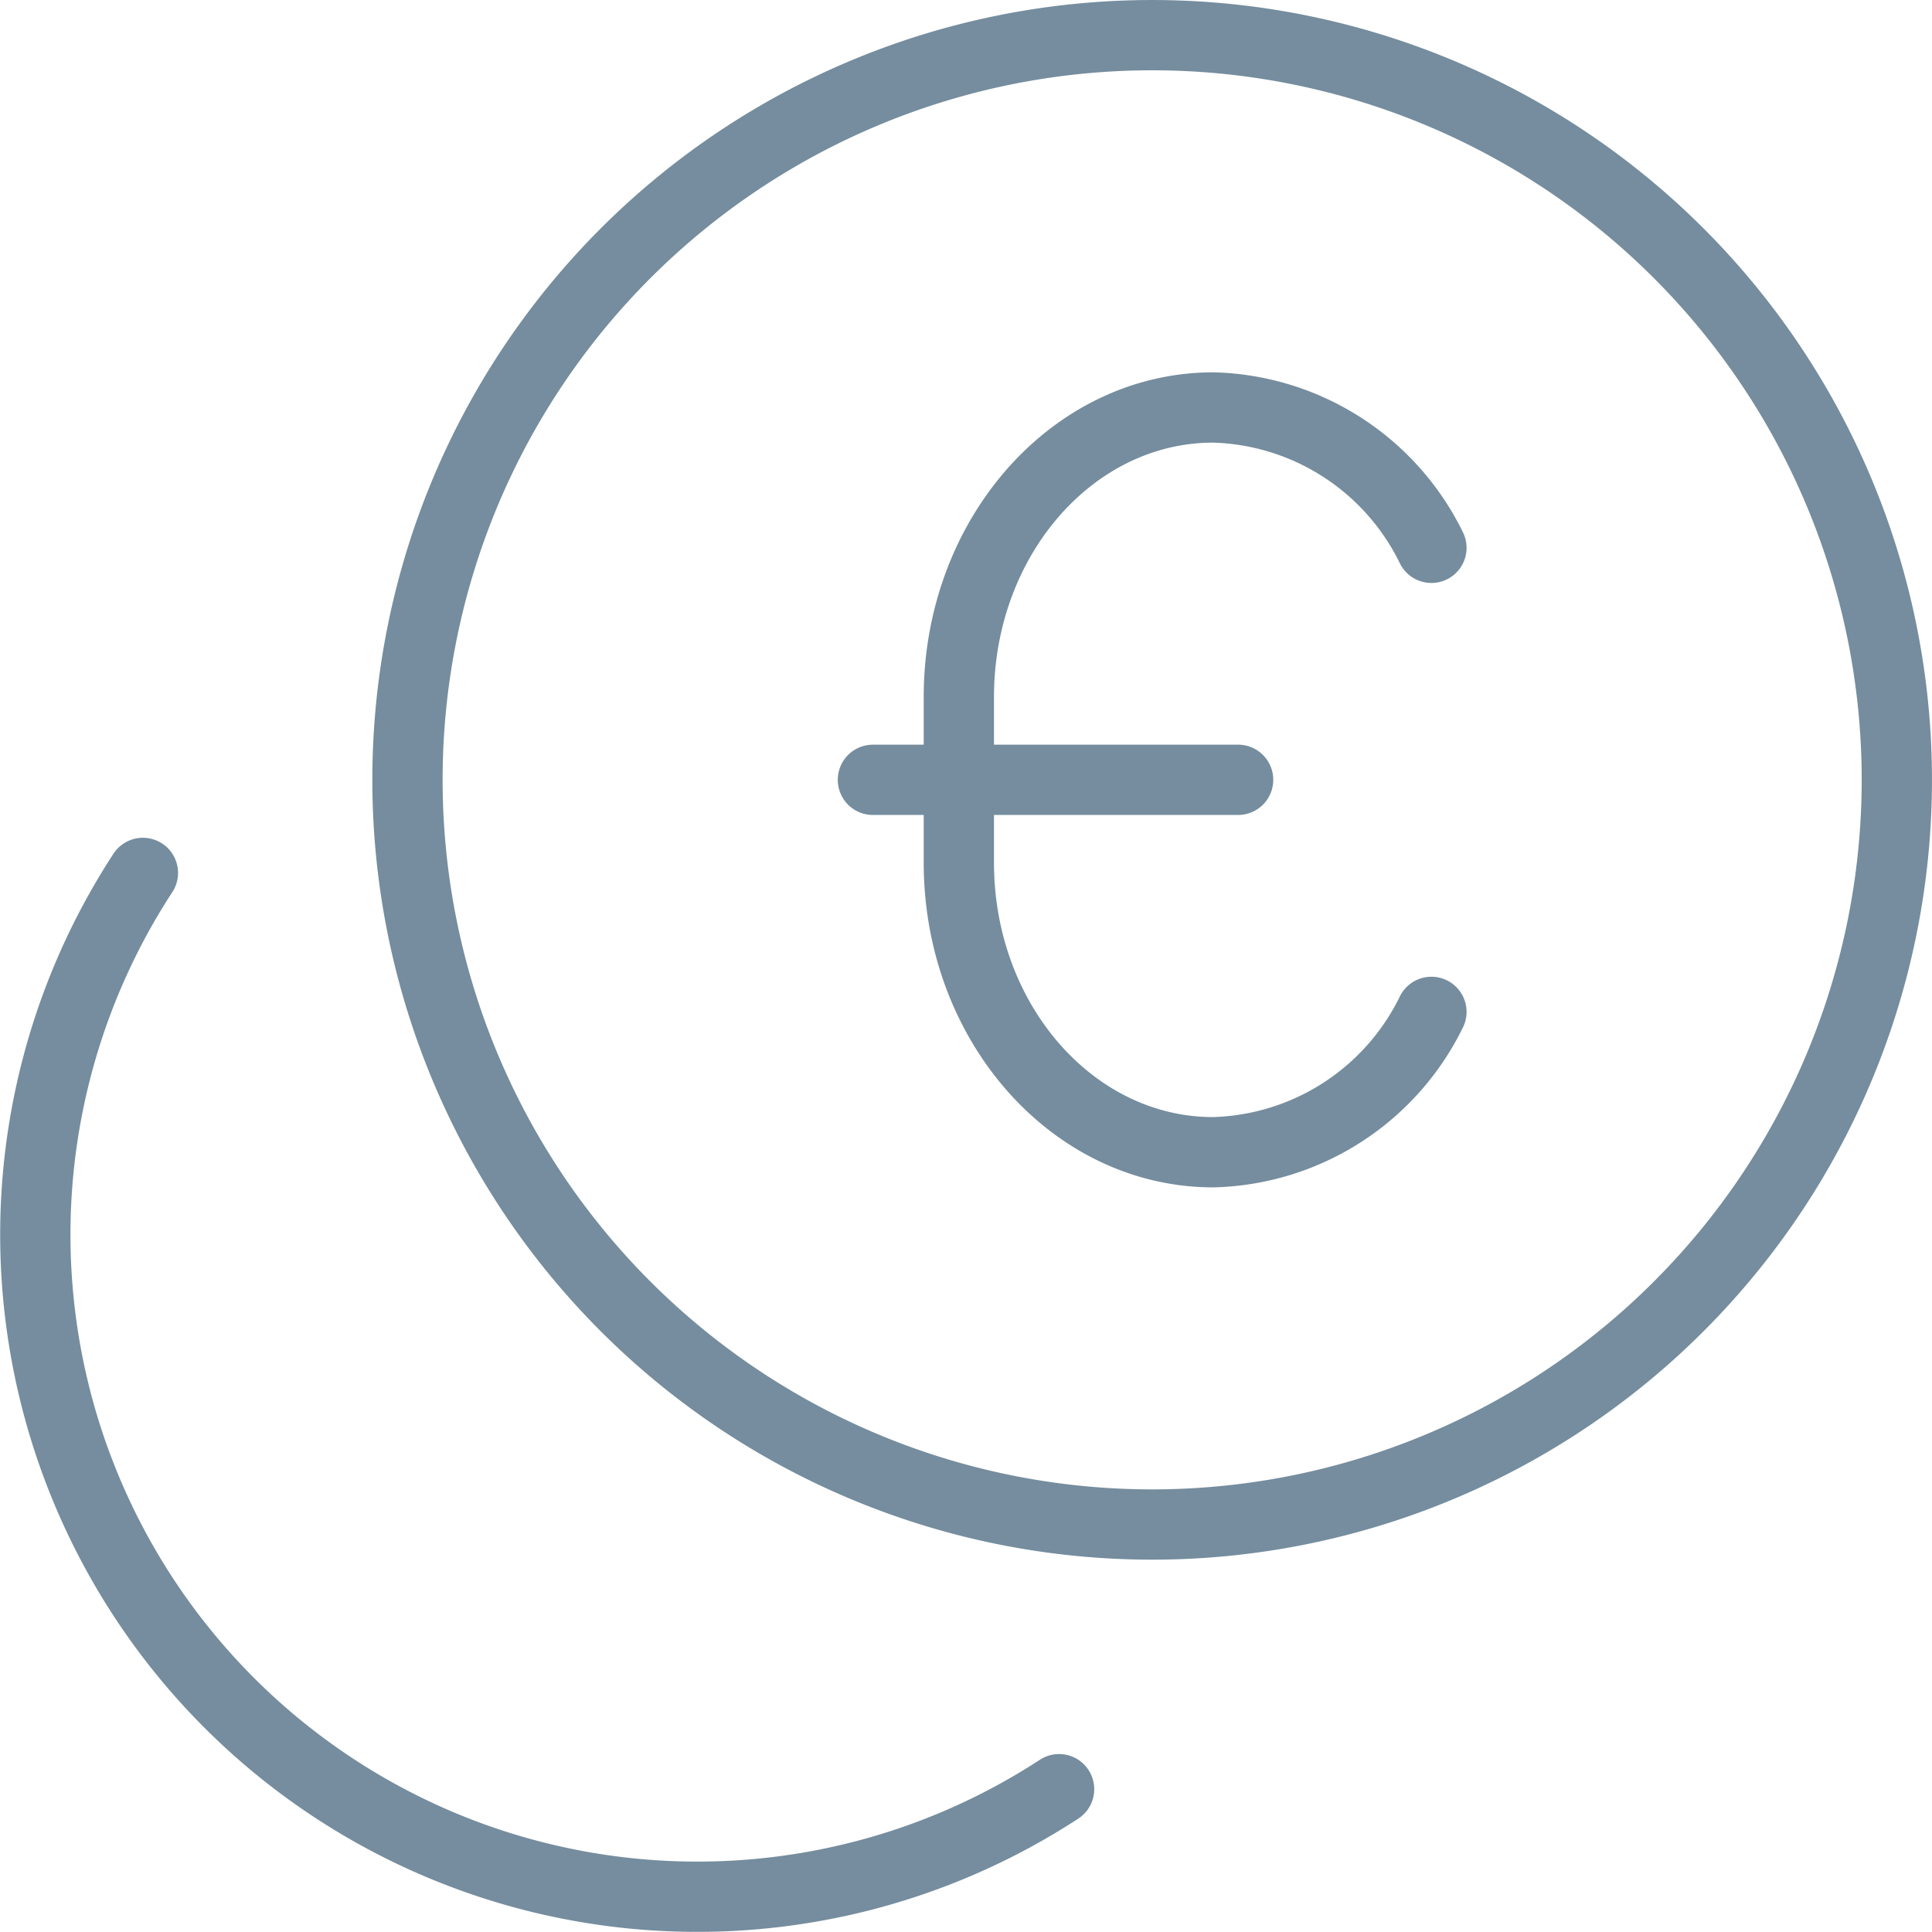 <svg xmlns="http://www.w3.org/2000/svg" width="82.471" height="82.471" viewBox="0 0 82.471 82.471">
  <g id="Grupo_5516" data-name="Grupo 5516" transform="translate(-0.5 -0.5)">
    <path id="Trazado_11088" data-name="Trazado 11088" d="M37.788,65.577A31.788,31.788,0,1,0,6,33.788,31.788,31.788,0,0,0,37.788,65.577Z" transform="translate(11.894 0)" fill="none" stroke="#758d9e" stroke-linecap="round" stroke-width="3"/>
    <path id="Trazado_11089" data-name="Trazado 11089" d="M6.6,11A28.261,28.261,0,0,0,45.709,50.113" transform="translate(0 26.762)" fill="none" stroke="#758d9e" stroke-linecap="round" stroke-width="3"/>
    <path id="Trazado_11090" data-name="Trazado 11090" d="M34.841,31.8a10.67,10.67,0,0,1-9.311,5.991c-6,0-10.862-5.535-10.862-12.362V18.362C14.668,11.535,19.531,6,25.53,6a10.67,10.67,0,0,1,9.311,5.991M11,21.894H26.589" transform="translate(26.762 11.894)" fill="none" stroke="#758d9e" stroke-linecap="round" stroke-width="3"/>
  </g>
</svg>
